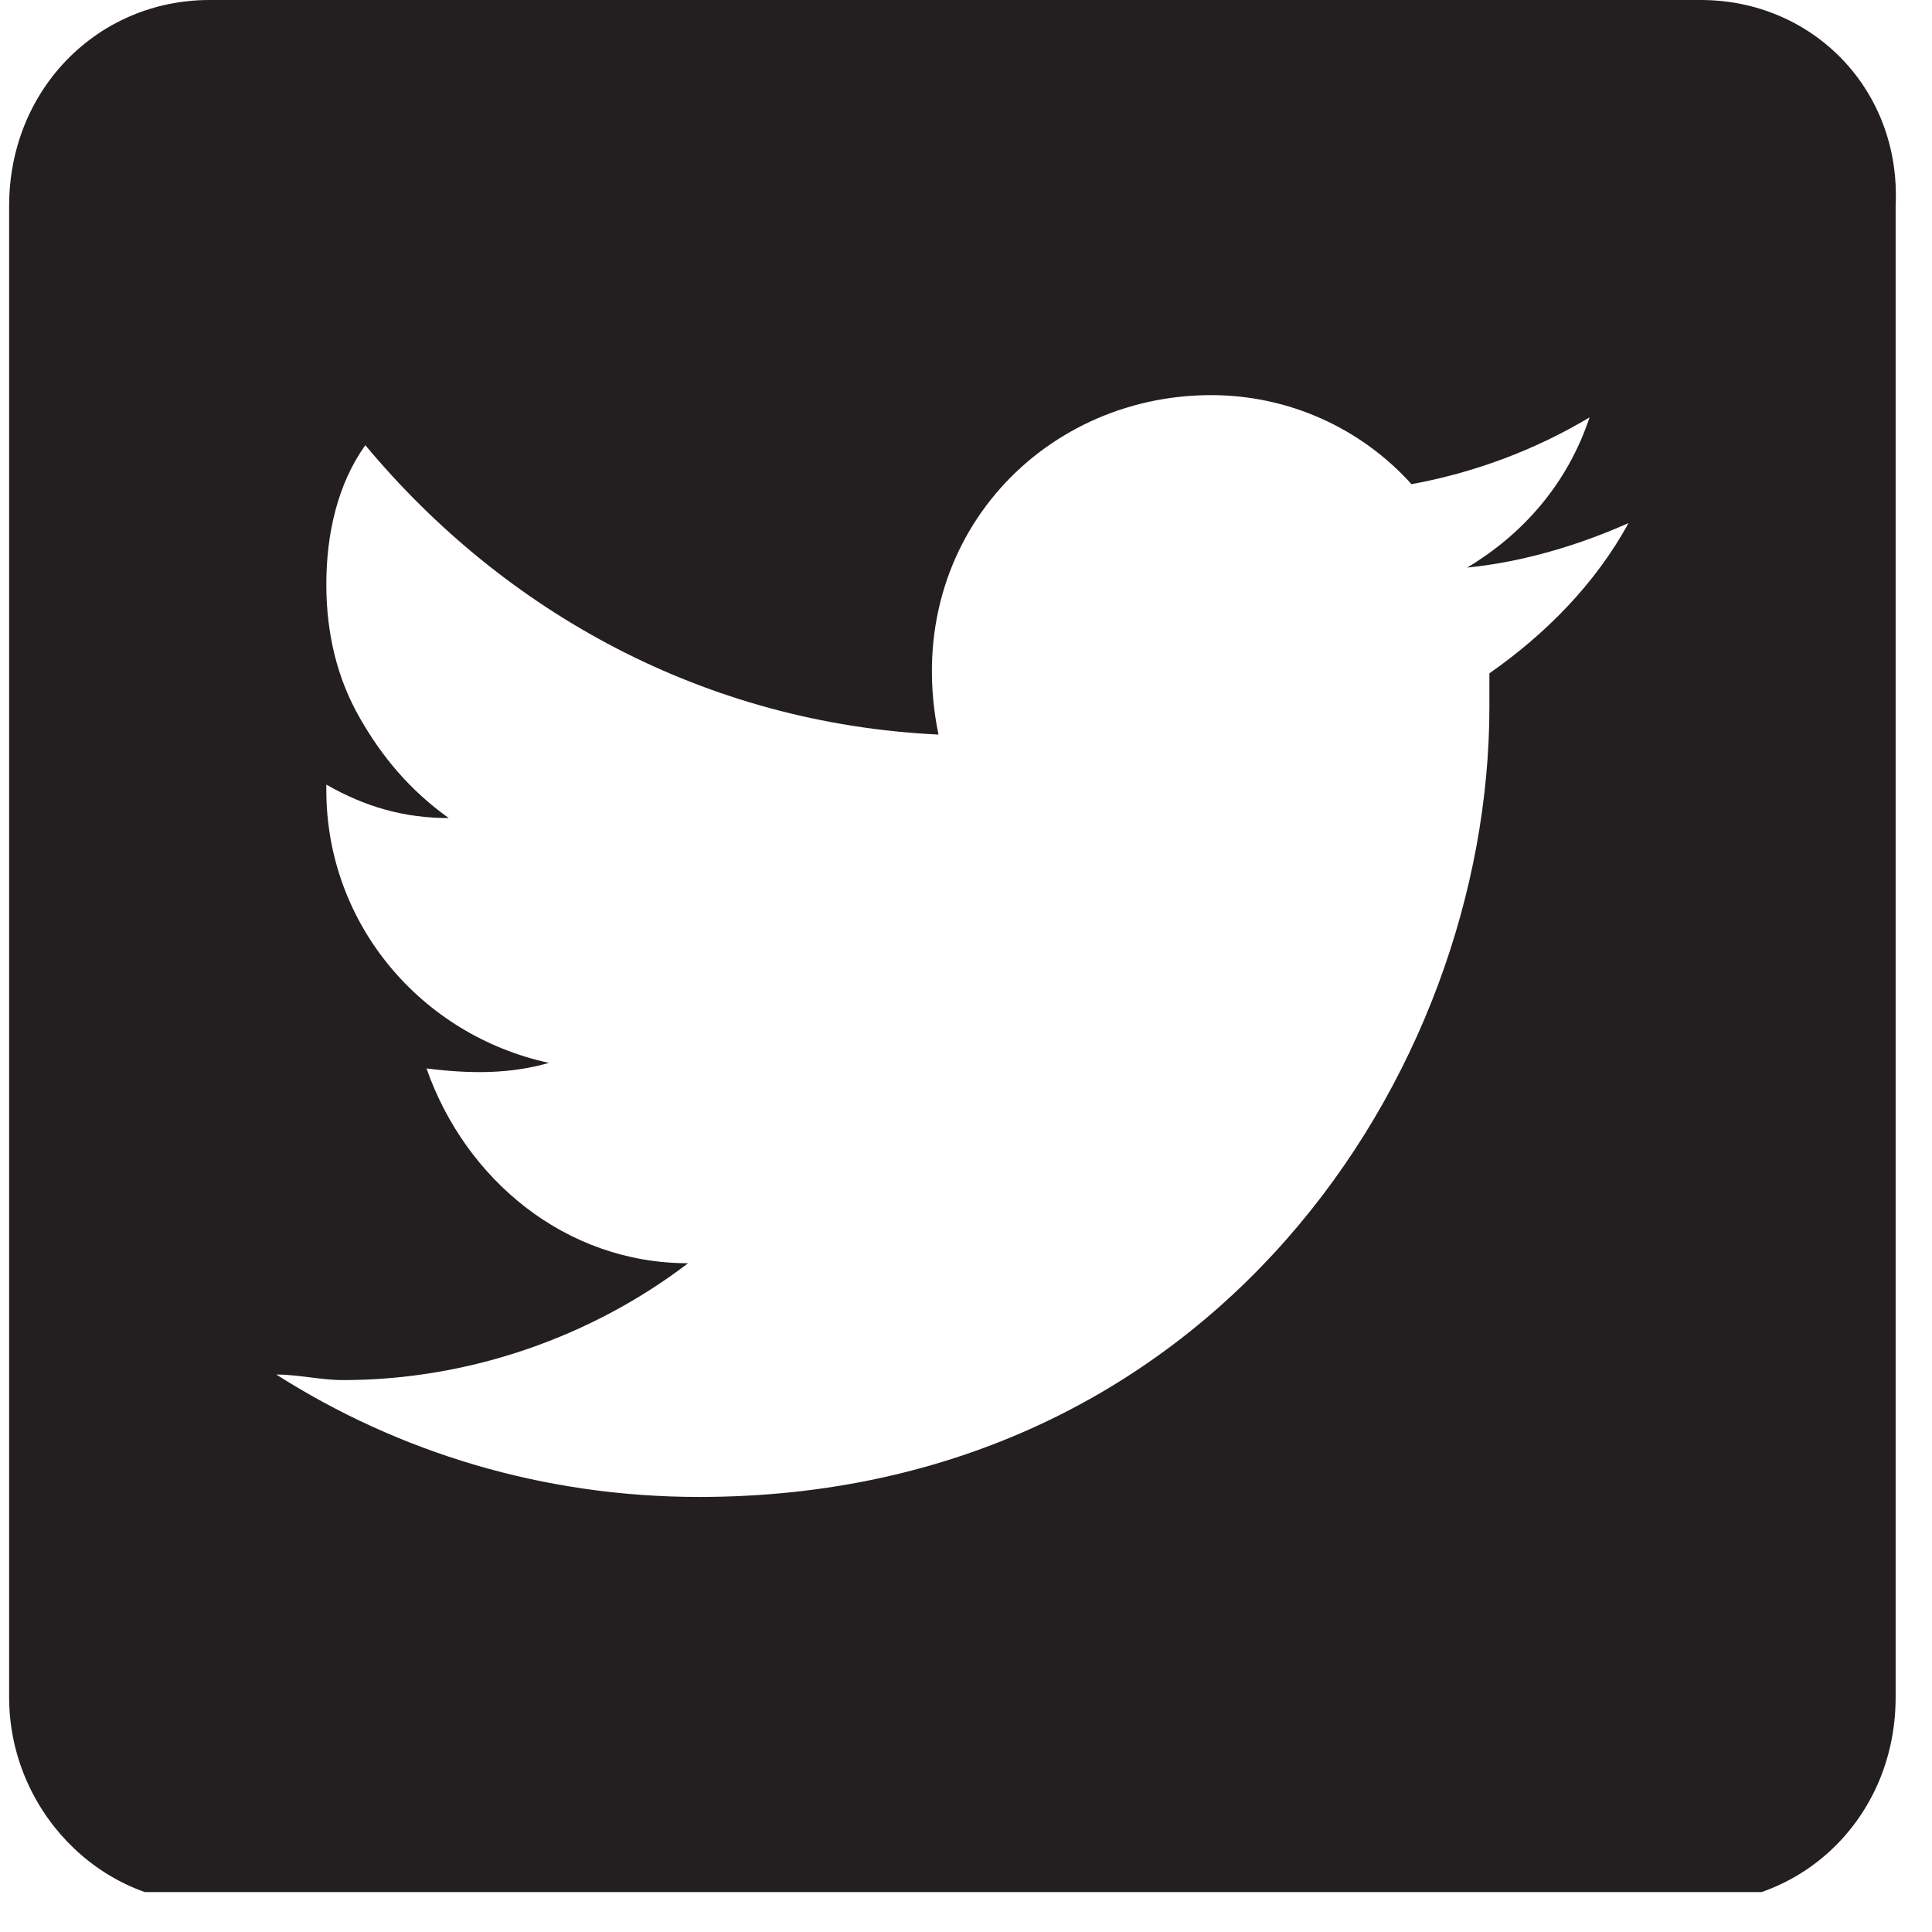 <svg width="33" height="33" viewBox="0 0 33 33" fill="none" xmlns="http://www.w3.org/2000/svg">
<g clip-path="url(#clip0_114_311)">
<path d="M29.052 3.05176e-05H3.578C1.677 3.05176e-05 0.156 1.521 0.156 3.517V28.991C0.156 30.892 1.677 32.508 3.578 32.508H28.957C30.858 32.508 32.379 30.987 32.379 28.991V3.517C32.474 1.521 30.953 3.05176e-05 29.052 3.05176e-05ZM25.44 11.501C25.44 11.691 25.44 11.882 25.44 12.072C25.44 18.345 20.688 25.569 11.943 25.569C9.281 25.569 6.81 24.809 4.719 23.478C5.099 23.478 5.479 23.573 5.859 23.573C8.046 23.573 10.137 22.812 11.753 21.577C9.661 21.577 7.951 20.151 7.285 18.25C8.046 18.345 8.711 18.345 9.376 18.155C7.19 17.68 5.574 15.779 5.574 13.497V13.402C6.24 13.783 6.905 13.973 7.665 13.973C7 13.497 6.525 12.927 6.145 12.262C5.764 11.596 5.574 10.836 5.574 9.98C5.574 9.125 5.764 8.27 6.24 7.604C8.616 10.456 12.038 12.357 16.03 12.547C15.365 9.315 17.741 6.749 20.688 6.749C22.018 6.749 23.254 7.319 24.109 8.27C25.155 8.079 26.201 7.699 27.151 7.129C26.771 8.27 26.01 9.125 25.06 9.695C26.01 9.6 26.961 9.315 27.816 8.935C27.246 9.98 26.391 10.836 25.44 11.501Z" fill="#231F20"/>
</g>
<defs>
<clipPath id="clip0_114_311">
<rect width="32.318" height="32.318" fill="white" transform="translate(0.156 3.05176e-05)"/>
</clipPath>
</defs>
</svg>
